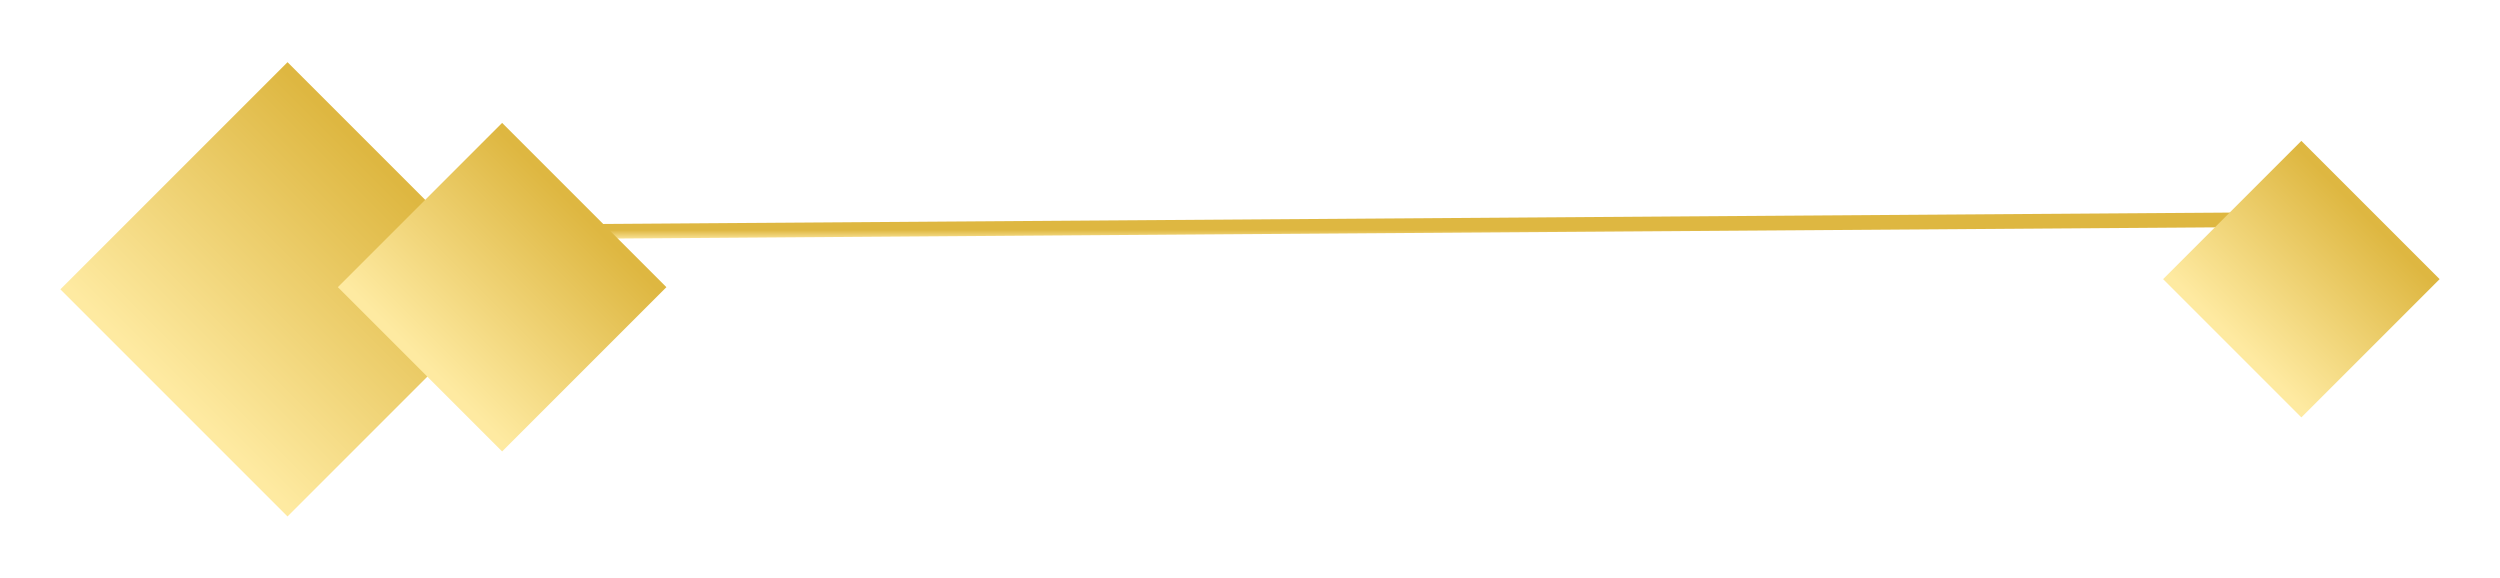 <svg width="212" height="49" viewBox="0 0 212 49" fill="none" xmlns="http://www.w3.org/2000/svg">
<line y1="-0.622" x2="175.008" y2="-0.622" transform="matrix(-1 0.007 0.007 1 199.752 19.194)" stroke="url(#paint0_linear_2107_86)" stroke-width="1.244"/>
<g filter="url(#filter0_d_2107_86)">
<path d="M42.764 19.561L24.382 1.179L6 19.561L24.382 37.943L42.764 19.561Z" fill="url(#paint1_linear_2107_86)"/>
<path d="M42.764 19.561L24.382 1.179L6 19.561L24.382 37.943L42.764 19.561Z" stroke="url(#paint2_linear_2107_86)" stroke-width="1.244"/>
</g>
<g filter="url(#filter1_d_2107_86)">
<path d="M55.631 19.378L42.58 6.327L29.529 19.378L42.58 32.429L55.631 19.378Z" fill="url(#paint3_linear_2107_86)"/>
<path d="M55.631 19.378L42.58 6.327L29.529 19.378L42.58 32.429L55.631 19.378Z" stroke="url(#paint4_linear_2107_86)" stroke-width="1.244"/>
</g>
<g filter="url(#filter2_d_2107_86)">
<path d="M206 18.696L195.156 7.852L184.311 18.696L195.156 29.541L206 18.696Z" fill="url(#paint5_linear_2107_86)"/>
<path d="M206 18.696L195.156 7.852L184.311 18.696L195.156 29.541L206 18.696Z" stroke="url(#paint6_linear_2107_86)" stroke-width="1.244"/>
</g>
<defs>
<filter id="filter0_d_2107_86" x="0.147" y="0.3" width="48.471" height="48.471" filterUnits="userSpaceOnUse" color-interpolation-filters="sRGB">
<feFlood flood-opacity="0" result="BackgroundImageFix"/>
<feColorMatrix in="SourceAlpha" type="matrix" values="0 0 0 0 0 0 0 0 0 0 0 0 0 0 0 0 0 0 127 0" result="hardAlpha"/>
<feOffset dy="4.974"/>
<feGaussianBlur stdDeviation="2.487"/>
<feComposite in2="hardAlpha" operator="out"/>
<feColorMatrix type="matrix" values="0 0 0 0 0 0 0 0 0 0 0 0 0 0 0 0 0 0 0.25 0"/>
<feBlend mode="normal" in2="BackgroundImageFix" result="effect1_dropShadow_2107_86"/>
<feBlend mode="normal" in="SourceGraphic" in2="effect1_dropShadow_2107_86" result="shape"/>
</filter>
<filter id="filter1_d_2107_86" x="23.675" y="5.447" width="37.809" height="37.809" filterUnits="userSpaceOnUse" color-interpolation-filters="sRGB">
<feFlood flood-opacity="0" result="BackgroundImageFix"/>
<feColorMatrix in="SourceAlpha" type="matrix" values="0 0 0 0 0 0 0 0 0 0 0 0 0 0 0 0 0 0 127 0" result="hardAlpha"/>
<feOffset dy="4.974"/>
<feGaussianBlur stdDeviation="2.487"/>
<feComposite in2="hardAlpha" operator="out"/>
<feColorMatrix type="matrix" values="0 0 0 0 0 0 0 0 0 0 0 0 0 0 0 0 0 0 0.25 0"/>
<feBlend mode="normal" in2="BackgroundImageFix" result="effect1_dropShadow_2107_86"/>
<feBlend mode="normal" in="SourceGraphic" in2="effect1_dropShadow_2107_86" result="shape"/>
</filter>
<filter id="filter2_d_2107_86" x="178.458" y="6.972" width="33.396" height="33.396" filterUnits="userSpaceOnUse" color-interpolation-filters="sRGB">
<feFlood flood-opacity="0" result="BackgroundImageFix"/>
<feColorMatrix in="SourceAlpha" type="matrix" values="0 0 0 0 0 0 0 0 0 0 0 0 0 0 0 0 0 0 127 0" result="hardAlpha"/>
<feOffset dy="4.974"/>
<feGaussianBlur stdDeviation="2.487"/>
<feComposite in2="hardAlpha" operator="out"/>
<feColorMatrix type="matrix" values="0 0 0 0 0 0 0 0 0 0 0 0 0 0 0 0 0 0 0.25 0"/>
<feBlend mode="normal" in2="BackgroundImageFix" result="effect1_dropShadow_2107_86"/>
<feBlend mode="normal" in="SourceGraphic" in2="effect1_dropShadow_2107_86" result="shape"/>
</filter>
<linearGradient id="paint0_linear_2107_86" x1="46.192" y1="-0.032" x2="46.204" y2="1.735" gradientUnits="userSpaceOnUse">
<stop stop-color="#DEB741"/>
<stop offset="0.5" stop-color="#FFEBA6"/>
<stop offset="1" stop-color="#F4E04F"/>
</linearGradient>
<linearGradient id="paint1_linear_2107_86" x1="15.191" y1="28.752" x2="33.573" y2="10.37" gradientUnits="userSpaceOnUse">
<stop stop-color="#FEEAA1"/>
<stop offset="1" stop-color="#DEB741"/>
</linearGradient>
<linearGradient id="paint2_linear_2107_86" x1="15.191" y1="28.752" x2="33.573" y2="10.37" gradientUnits="userSpaceOnUse">
<stop stop-color="#FEEAA1"/>
<stop offset="1" stop-color="#DEB741"/>
</linearGradient>
<linearGradient id="paint3_linear_2107_86" x1="36.054" y1="25.904" x2="49.106" y2="12.852" gradientUnits="userSpaceOnUse">
<stop stop-color="#FEEAA1"/>
<stop offset="1" stop-color="#DEB741"/>
</linearGradient>
<linearGradient id="paint4_linear_2107_86" x1="36.054" y1="25.904" x2="49.106" y2="12.852" gradientUnits="userSpaceOnUse">
<stop stop-color="#FEEAA1"/>
<stop offset="1" stop-color="#DEB741"/>
</linearGradient>
<linearGradient id="paint5_linear_2107_86" x1="189.733" y1="24.119" x2="200.578" y2="13.274" gradientUnits="userSpaceOnUse">
<stop stop-color="#FEEAA1"/>
<stop offset="1" stop-color="#DEB741"/>
</linearGradient>
<linearGradient id="paint6_linear_2107_86" x1="189.733" y1="24.119" x2="200.578" y2="13.274" gradientUnits="userSpaceOnUse">
<stop stop-color="#FEEAA1"/>
<stop offset="1" stop-color="#DEB741"/>
</linearGradient>
</defs>
</svg>
